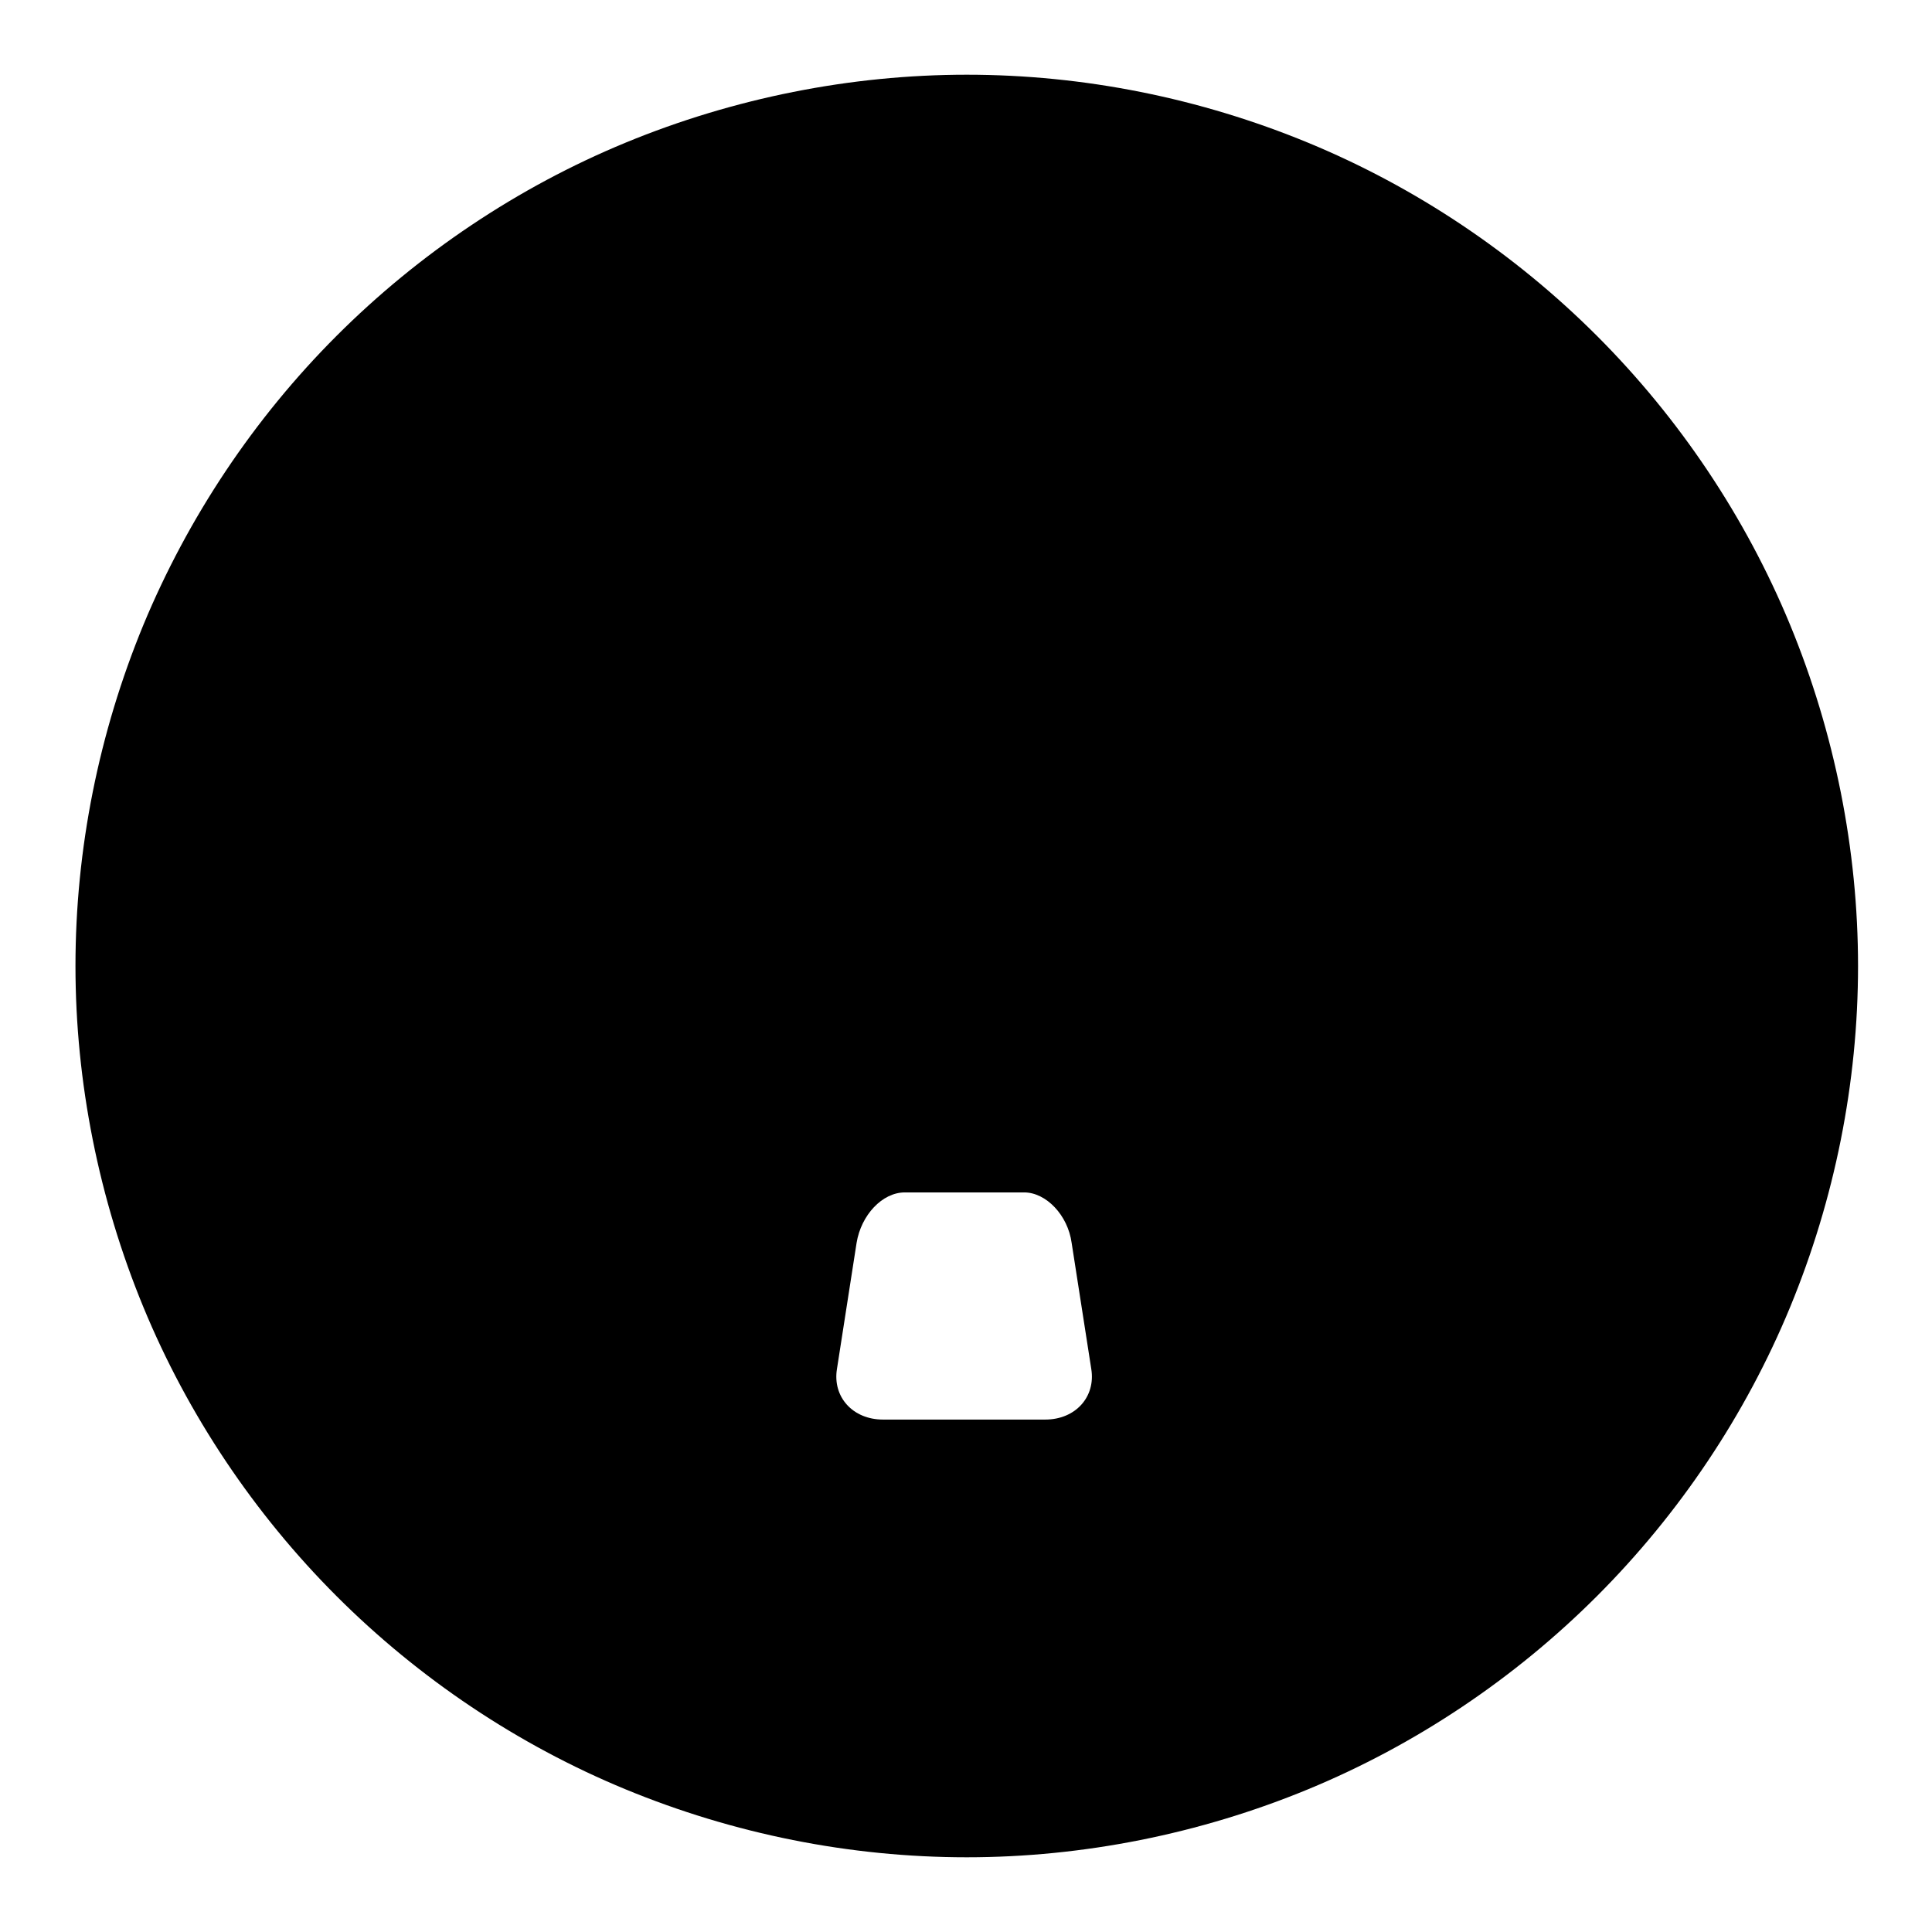 <?xml version="1.0" encoding="utf-8"?>
<!-- Svg Vector Icons : http://www.onlinewebfonts.com/icon -->
<!DOCTYPE svg PUBLIC "-//W3C//DTD SVG 1.1//EN" "http://www.w3.org/Graphics/SVG/1.1/DTD/svg11.dtd">
<svg version="1.1" xmlns="http://www.w3.org/2000/svg" xmlns:xlink="http://www.w3.org/1999/xlink" x="0px" y="0px" viewBox="0 0 256 256" enable-background="new 0 0 256 256" xml:space="preserve">
<g><g><path fill="#000000" d="M19,173.2c5.9,14.3,14.7,27.4,25.6,38.3c10.9,10.9,24,19.7,38.3,25.6c14.3,5.9,29.7,9,45.2,9c15.4,0,30.9-3.1,45.2-9c14.3-5.9,27.4-14.7,38.3-25.6c10.9-10.9,19.7-24,25.6-38.3c5.9-14.3,9-29.7,9-45.2c0-15.4-3.1-30.9-9-45.2c-5.9-14.3-14.7-27.4-25.6-38.3c-10.9-10.9-24-19.7-38.3-25.6c-14.3-5.9-29.7-9-45.2-9c-15.4,0-30.9,3.1-45.2,9c-14.3,5.9-27.4,14.7-38.3,25.6C33.6,55.5,24.9,68.6,19,82.8c-5.9,14.3-9,29.7-9,45.2C10,143.4,13.1,158.9,19,173.2z M82,83.9c-3.2,0-5.8,2.8-5.8,6.3V148c0,3.4,2.6,6.3,5.8,6.3h90.5c3.2,0,5.8-2.8,5.8-6.3V90.2c0-3.4-2.6-6.3-5.8-6.3H82z M119.9,158h15.8c2.9,0,5.8,3,6.3,6.7l2.6,16.7c0.6,3.7-2.1,6.7-6.1,6.7H117c-4,0-6.7-3-6.1-6.7l2.6-16.7C114.1,161,116.9,158,119.9,158z"/><path fill="#000000" d="M161.7,142.4H91.3v-7.8h70.3V142.4z"/></g></g>
</svg>